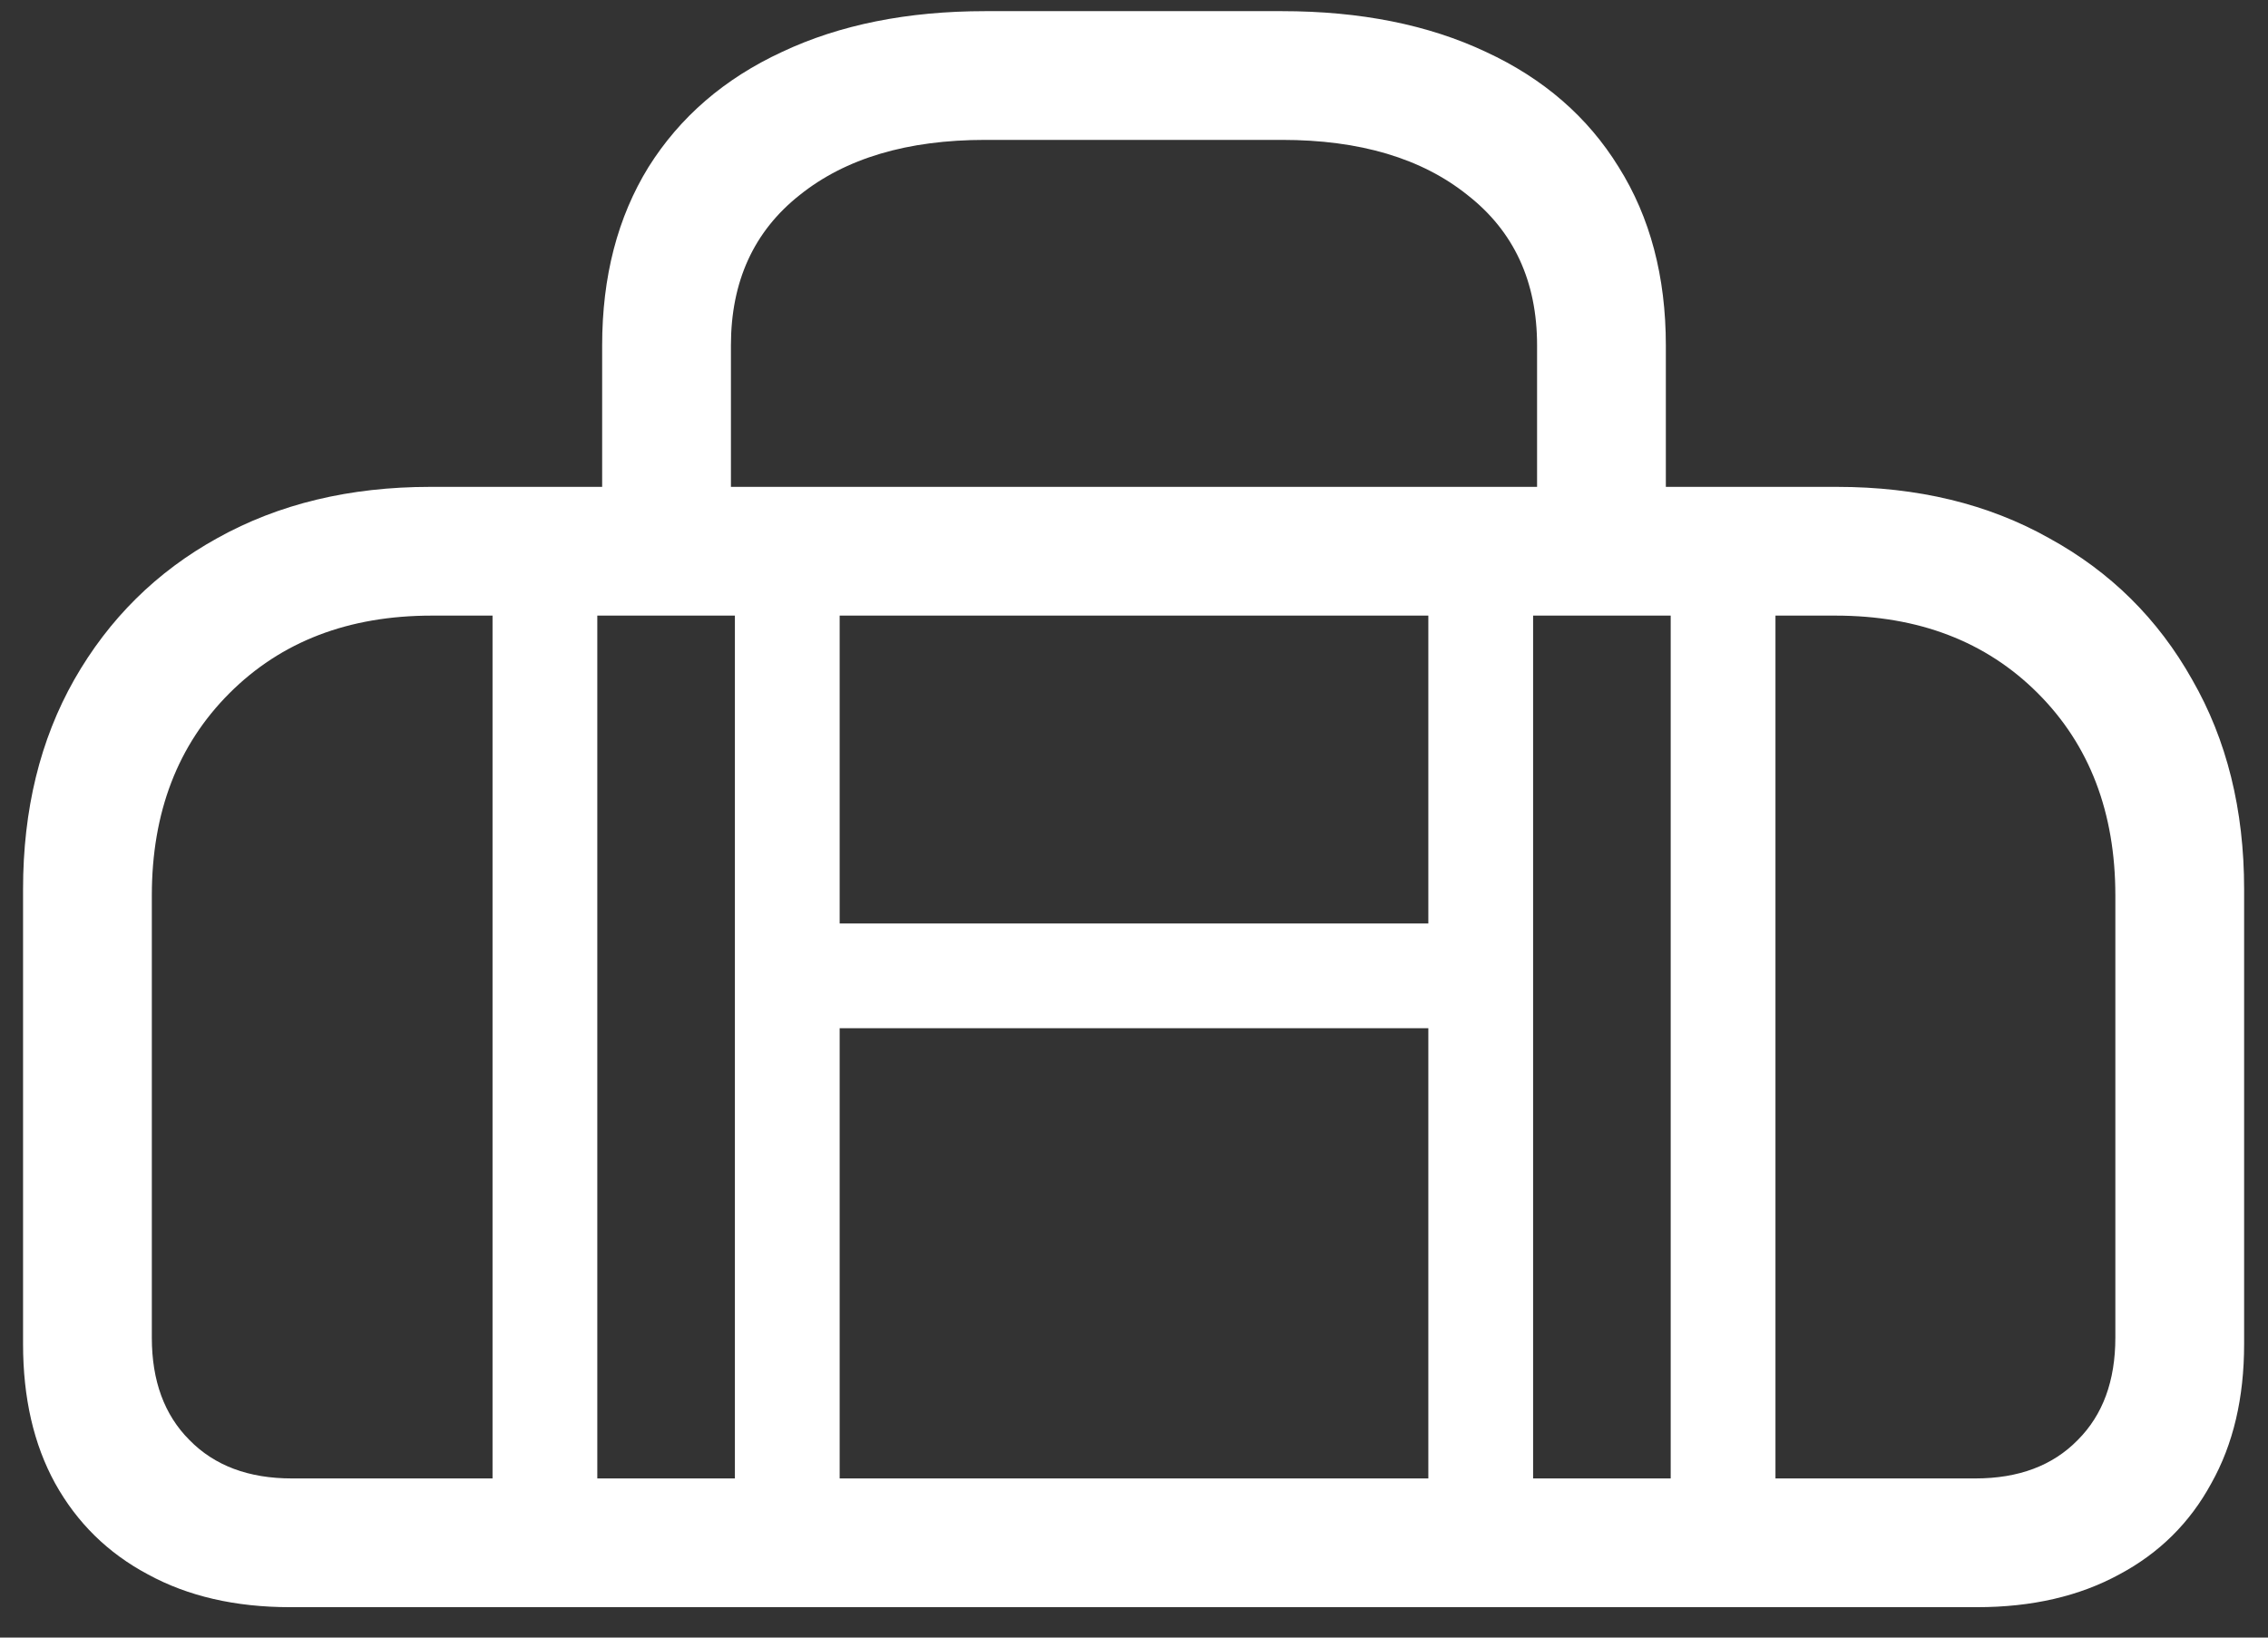 <svg width="36" height="26" viewBox="0 0 36 26" fill="none" xmlns="http://www.w3.org/2000/svg">
<rect x="0" y="0" width="36" height="26" fill="#333333" stroke="none"/>
<path d="M9.558 9.165V5.483C9.558 4.392 9.803 3.448 10.294 2.652C10.793 1.857 11.5 1.247 12.414 0.824C13.328 0.393 14.403 0.177 15.639 0.177H20.349C21.593 0.177 22.672 0.393 23.586 0.824C24.5 1.247 25.203 1.857 25.693 2.652C26.193 3.448 26.442 4.392 26.442 5.483V9.165H24.398V5.483C24.398 4.468 24.03 3.672 23.294 3.097C22.566 2.513 21.584 2.221 20.349 2.221H15.639C14.403 2.221 13.421 2.513 12.693 3.097C11.966 3.672 11.602 4.468 11.602 5.483V9.165H9.558ZM4.606 25.517C3.735 25.517 2.981 25.343 2.347 24.996C1.712 24.658 1.221 24.175 0.874 23.549C0.535 22.931 0.366 22.195 0.366 21.34V14.116C0.366 12.855 0.637 11.746 1.179 10.79C1.729 9.825 2.486 9.076 3.451 8.543C4.424 8.001 5.55 7.73 6.828 7.73H29.159C30.437 7.73 31.559 8.001 32.523 8.543C33.497 9.076 34.254 9.825 34.796 10.79C35.346 11.746 35.621 12.855 35.621 14.116V21.34C35.621 22.195 35.448 22.931 35.101 23.549C34.762 24.175 34.275 24.658 33.641 24.996C33.006 25.343 32.253 25.517 31.381 25.517H4.606ZM4.632 23.473H31.355C32.041 23.473 32.583 23.27 32.98 22.863C33.378 22.465 33.577 21.924 33.577 21.238V14.218C33.577 12.898 33.167 11.827 32.346 11.006C31.525 10.185 30.454 9.774 29.134 9.774H6.854C5.533 9.774 4.463 10.185 3.642 11.006C2.821 11.827 2.41 12.898 2.41 14.218V21.238C2.41 21.924 2.609 22.465 3.007 22.863C3.405 23.27 3.946 23.473 4.632 23.473ZM7.818 24.653V8.581H9.481V24.653H7.818ZM11.665 24.653V8.581H13.328V24.653H11.665ZM22.672 24.653V8.581H24.335V24.653H22.672ZM26.519 24.653V8.581H28.182V24.653H26.519ZM12.477 16.325V14.662H23.484V16.325H12.477Z" fill="white"/>
</svg>
